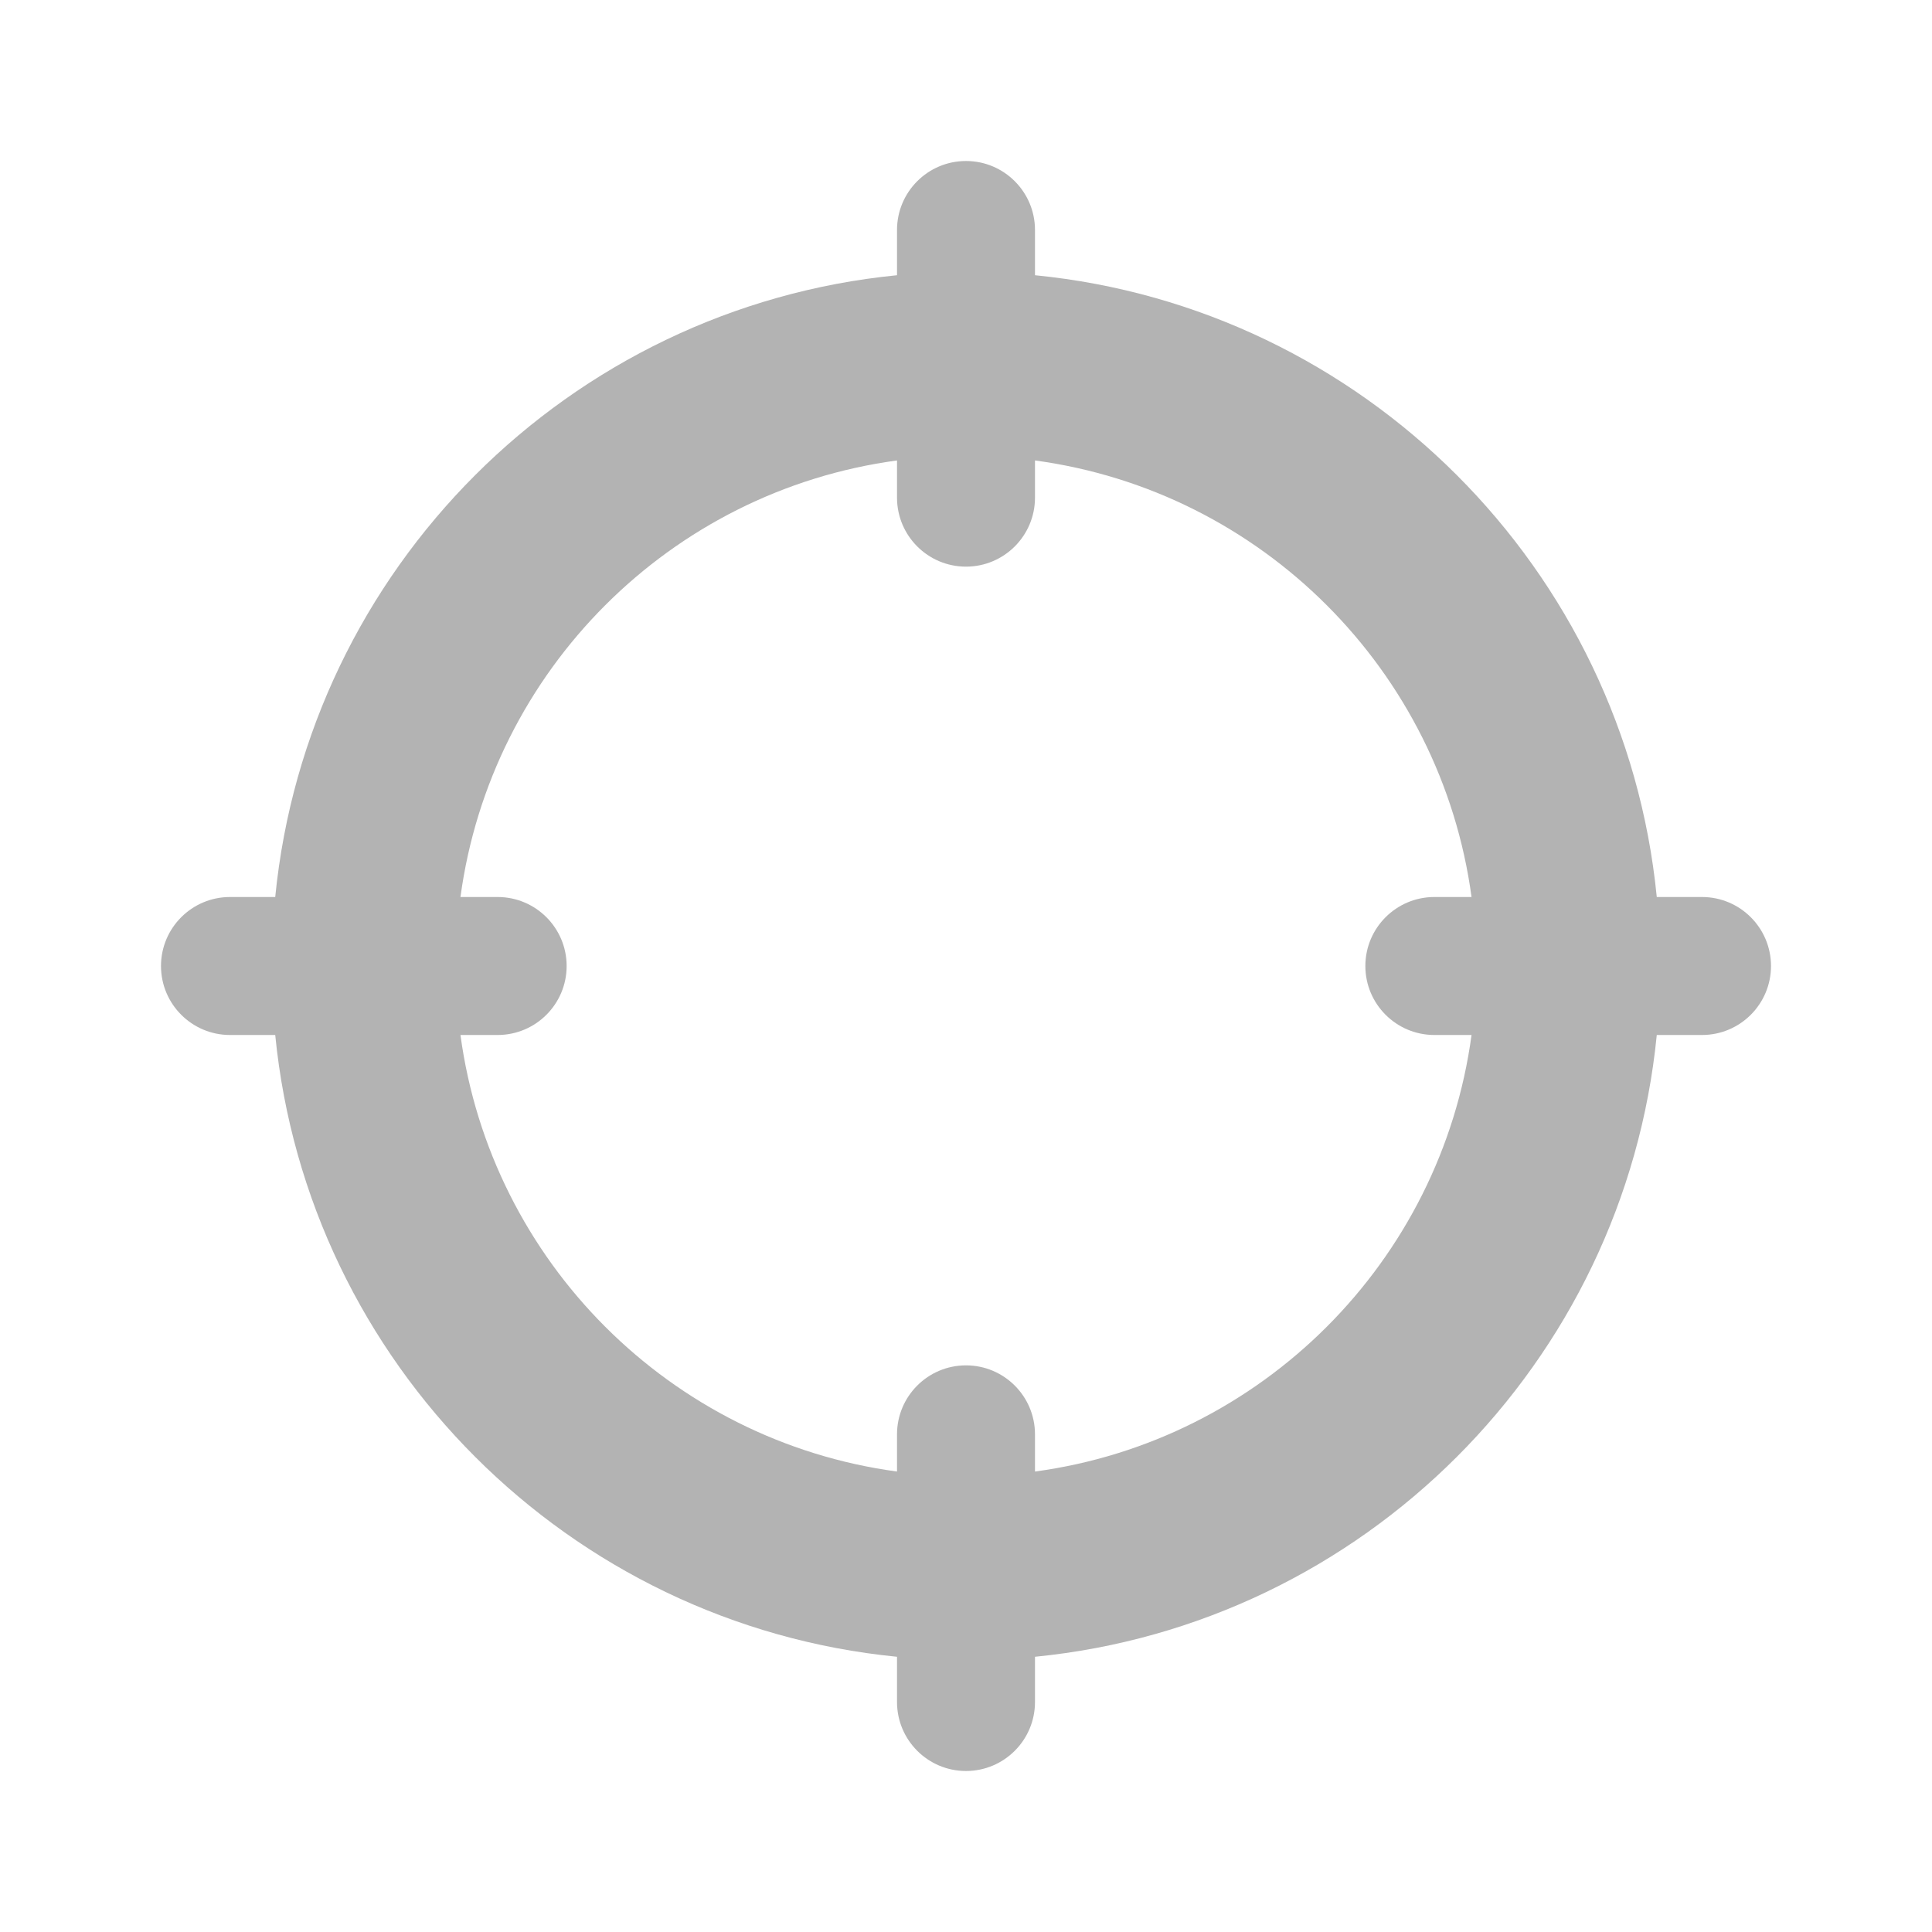 <svg xmlns="http://www.w3.org/2000/svg" width="24" height="24" viewBox="0 0 24 24">
  <g fill="none" fill-rule="evenodd">
    <rect width="24" height="24"/>
    <path fill="#b3b3b3" fill-rule="nonzero" d="M3.419,11.143 C3.821,7.065 7.065,3.821 11.143,3.419 L11.143,2.857 C11.143,2.384 11.527,2 12,2 C12.473,2 12.857,2.384 12.857,2.857 L12.857,3.419 C16.935,3.821 20.179,7.065 20.581,11.143 L21.143,11.143 C21.616,11.143 22,11.527 22,12 C22,12.473 21.616,12.857 21.143,12.857 L20.581,12.857 C20.179,16.935 16.935,20.179 12.857,20.581 L12.857,21.143 C12.857,21.616 12.473,22 12,22 C11.527,22 11.143,21.616 11.143,21.143 L11.143,20.581 C7.065,20.179 3.821,16.935 3.419,12.857 L2.857,12.857 C2.384,12.857 2,12.473 2,12 C2,11.527 2.384,11.143 2.857,11.143 L3.419,11.143 Z M5.72,11.143 L6.182,11.143 C6.655,11.143 7.039,11.527 7.039,12 C7.039,12.473 6.655,12.857 6.182,12.857 L5.72,12.857 C6.1,15.672 8.328,17.9 11.143,18.28 L11.143,17.818 C11.143,17.345 11.527,16.961 12,16.961 C12.473,16.961 12.857,17.345 12.857,17.818 L12.857,18.28 C15.672,17.9 17.9,15.672 18.28,12.857 L17.818,12.857 C17.345,12.857 16.961,12.473 16.961,12 C16.961,11.527 17.345,11.143 17.818,11.143 L18.28,11.143 C17.9,8.328 15.672,6.1 12.857,5.72 L12.857,6.182 C12.857,6.655 12.473,7.039 12,7.039 C11.527,7.039 11.143,6.655 11.143,6.182 L11.143,5.72 C8.328,6.1 6.1,8.328 5.72,11.143 Z"/>
  </g>
</svg>
